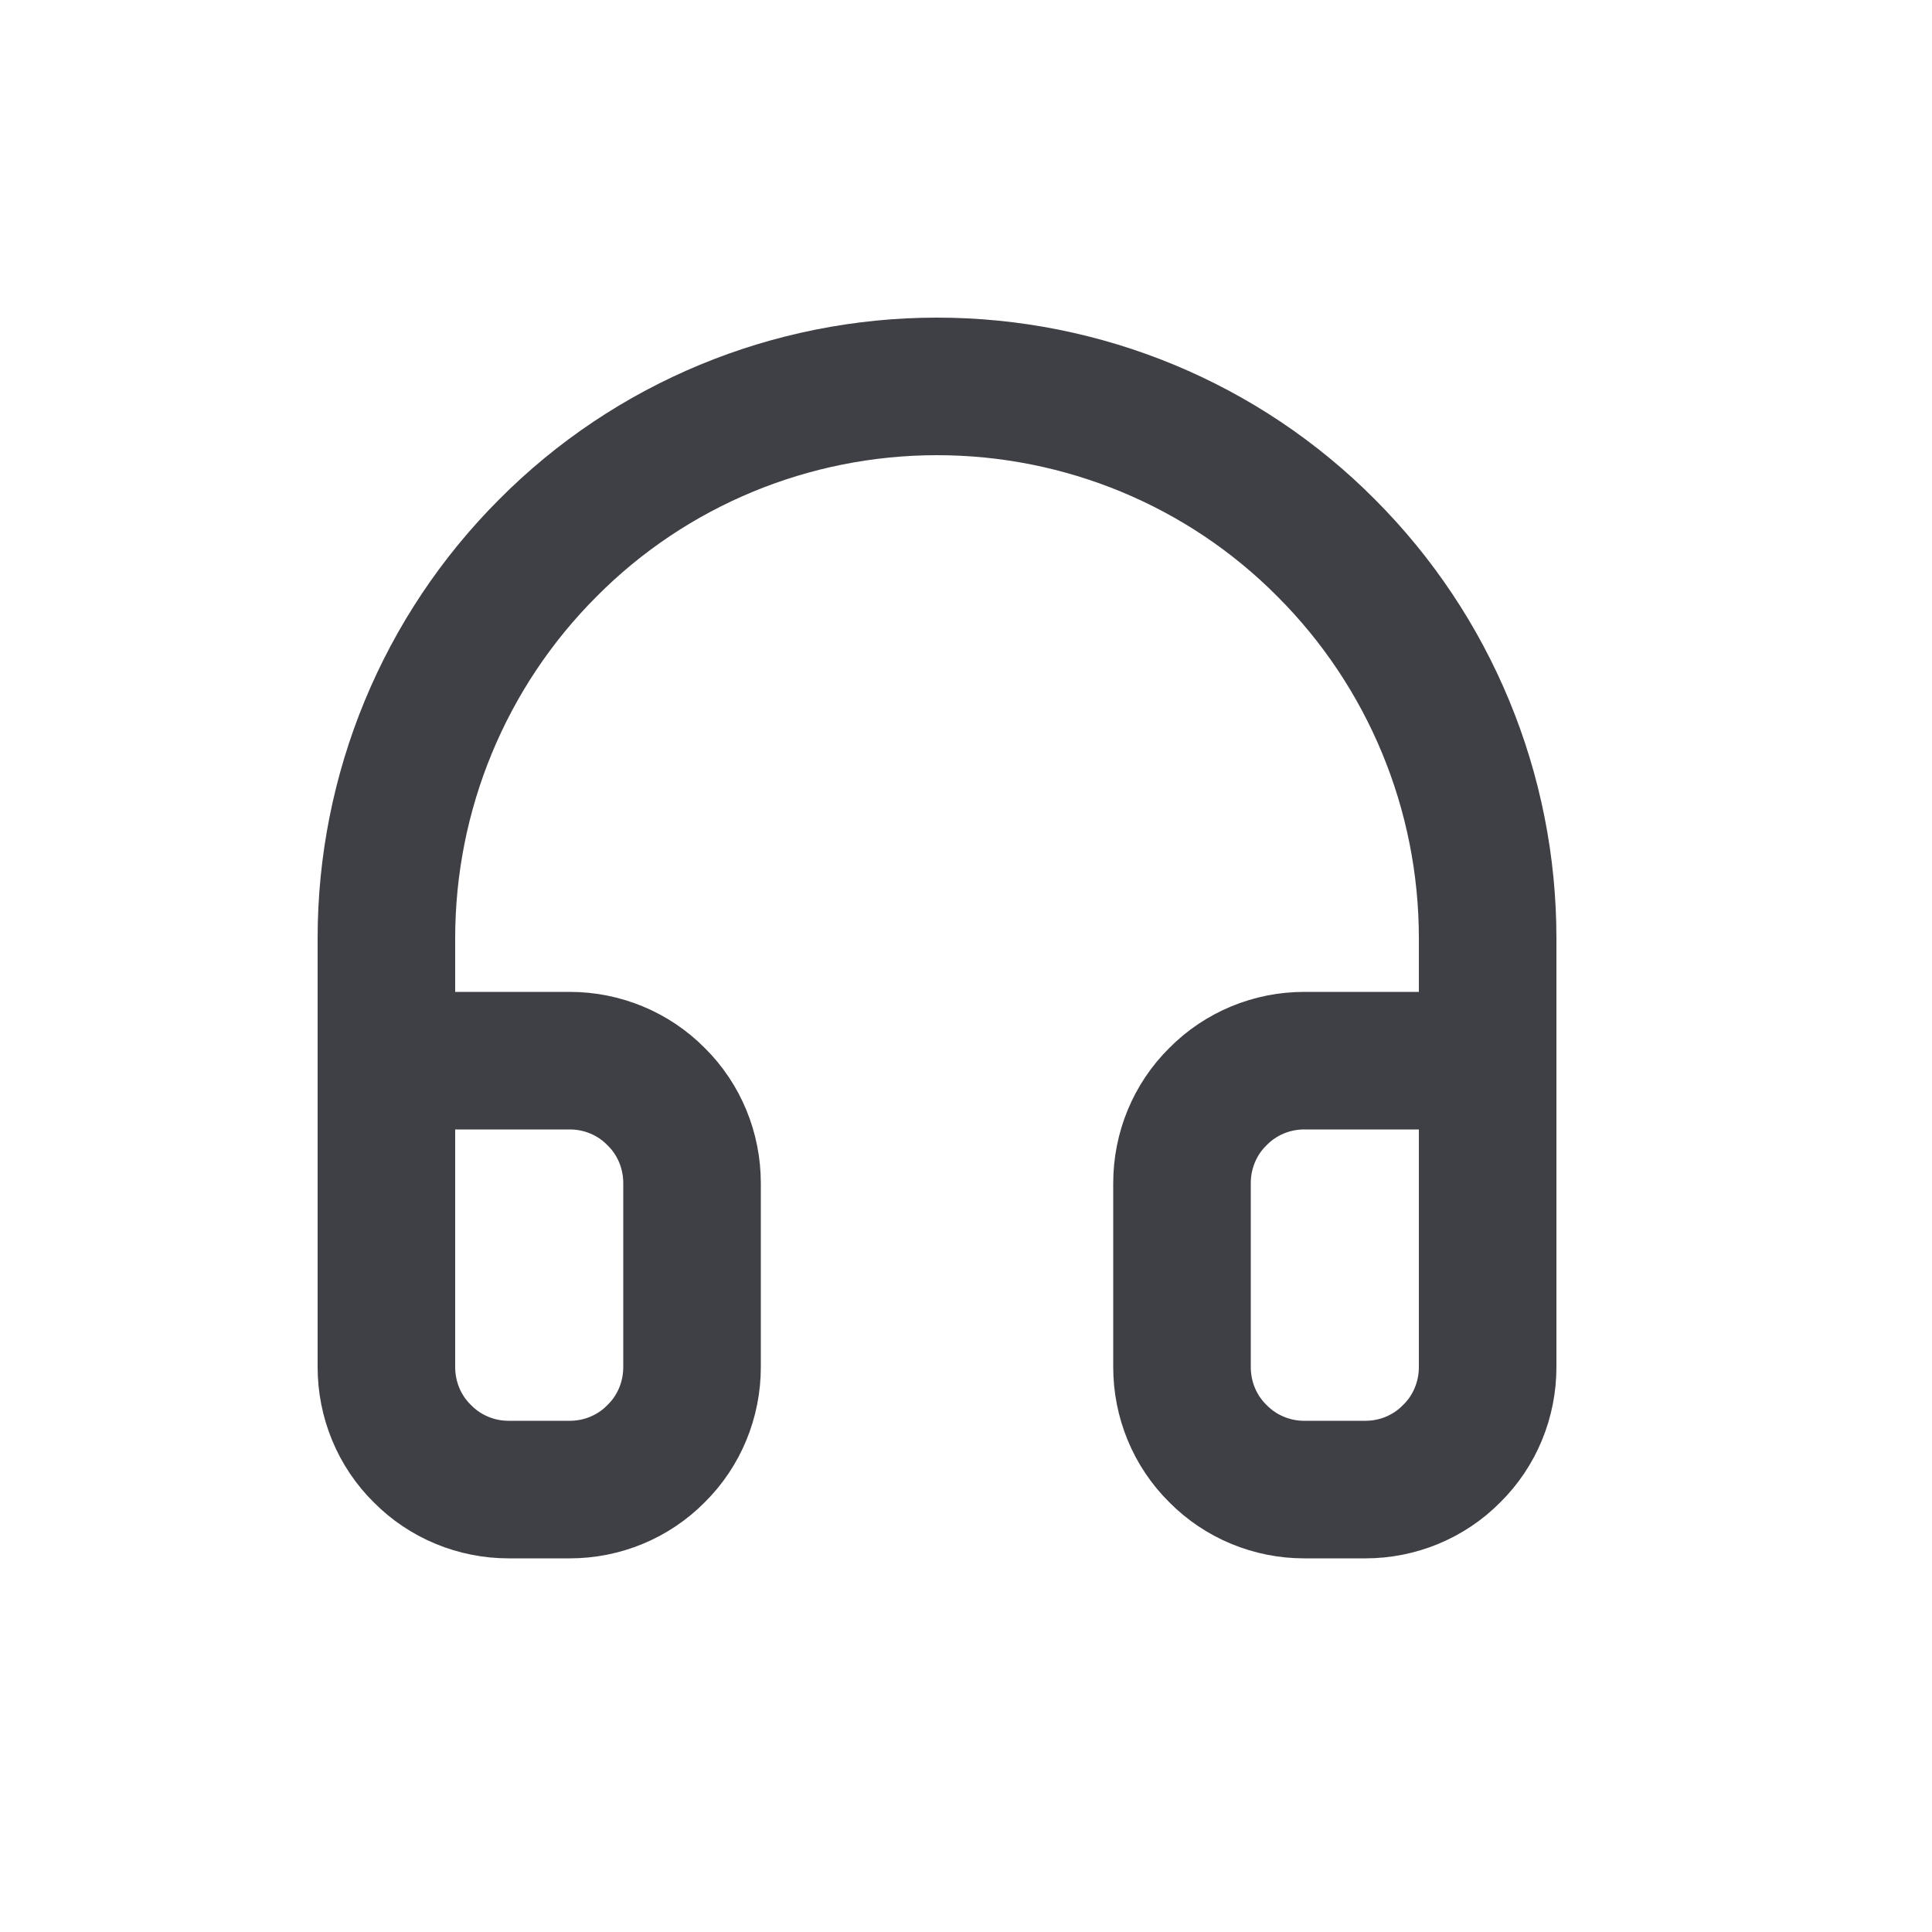 <?xml version="1.0" encoding="utf-8"?>
<svg xmlns="http://www.w3.org/2000/svg" fill="none" height="100%" overflow="visible" preserveAspectRatio="none" style="display: block;" viewBox="0 0 5 5" width="100%">
<path d="M1 2.745H1.475C1.558 2.745 1.639 2.778 1.698 2.838C1.758 2.897 1.791 2.978 1.791 3.062V3.538C1.791 3.622 1.758 3.703 1.698 3.762C1.639 3.822 1.558 3.855 1.475 3.855H1.316C1.233 3.855 1.152 3.822 1.093 3.762C1.033 3.703 1 3.622 1 3.538V2.428C1 2.049 1.15 1.686 1.418 1.418C1.684 1.15 2.047 1 2.425 1C2.803 1 3.166 1.15 3.432 1.418C3.7 1.686 3.85 2.049 3.85 2.428V3.538C3.85 3.622 3.817 3.703 3.757 3.762C3.698 3.822 3.617 3.855 3.534 3.855H3.375C3.292 3.855 3.211 3.822 3.152 3.762C3.092 3.703 3.059 3.622 3.059 3.538V3.062C3.059 2.978 3.092 2.897 3.152 2.838C3.211 2.778 3.292 2.745 3.375 2.745H3.85" id="Vector" stroke="#3F3F46" stroke-linecap="round" stroke-width="0.356"/>
</svg>